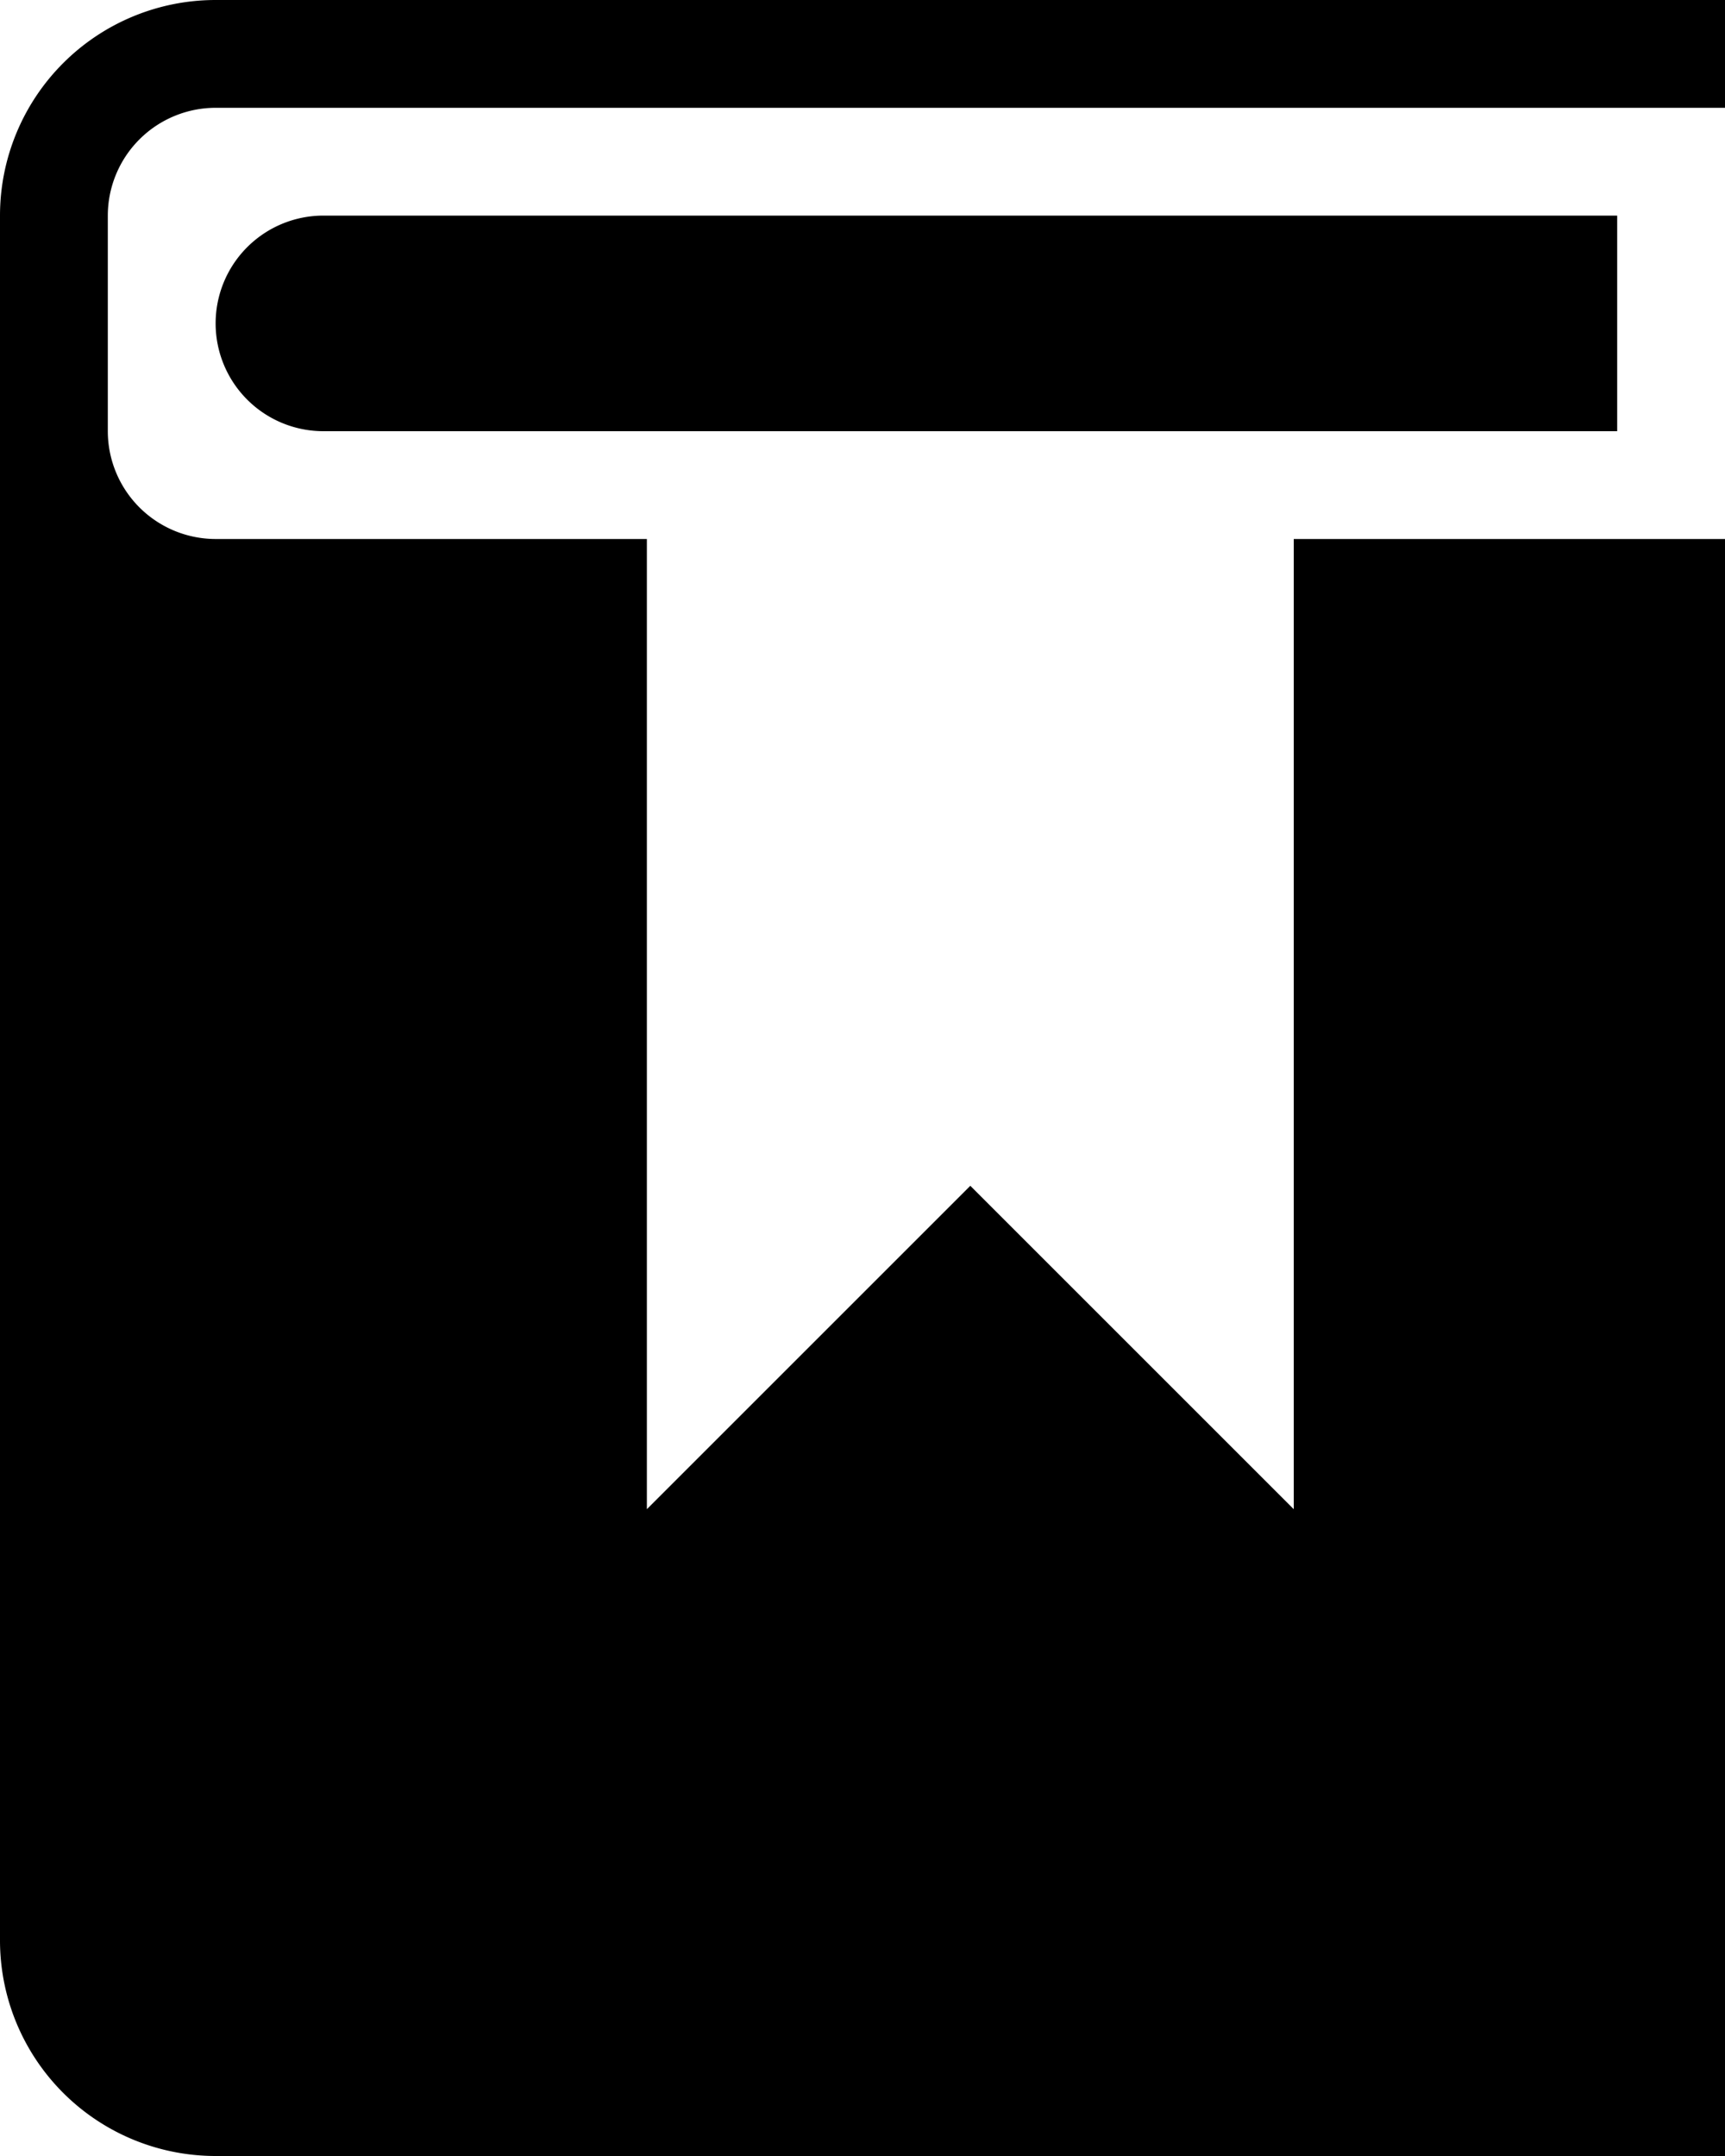 <svg xmlns="http://www.w3.org/2000/svg" viewBox="0 0 16 20"><title>bookmark-mini</title><g data-name="Livello 2"><g data-name="icons"><g data-name="bookmark-mini"><path d="M16 0H2a2 2 0 0 0-2 2v16a2 2 0 0 0 2 2h14V5h-4v9l-3-3-3 3V5H2a1.001 1.001 0 0 1-1-1V2a1.001 1.001 0 0 1 1-1h14z"/><path d="M2 3a1 1 0 0 0 1 1h12V2H3a1 1 0 0 0-1 1z"/></g></g></g></svg>